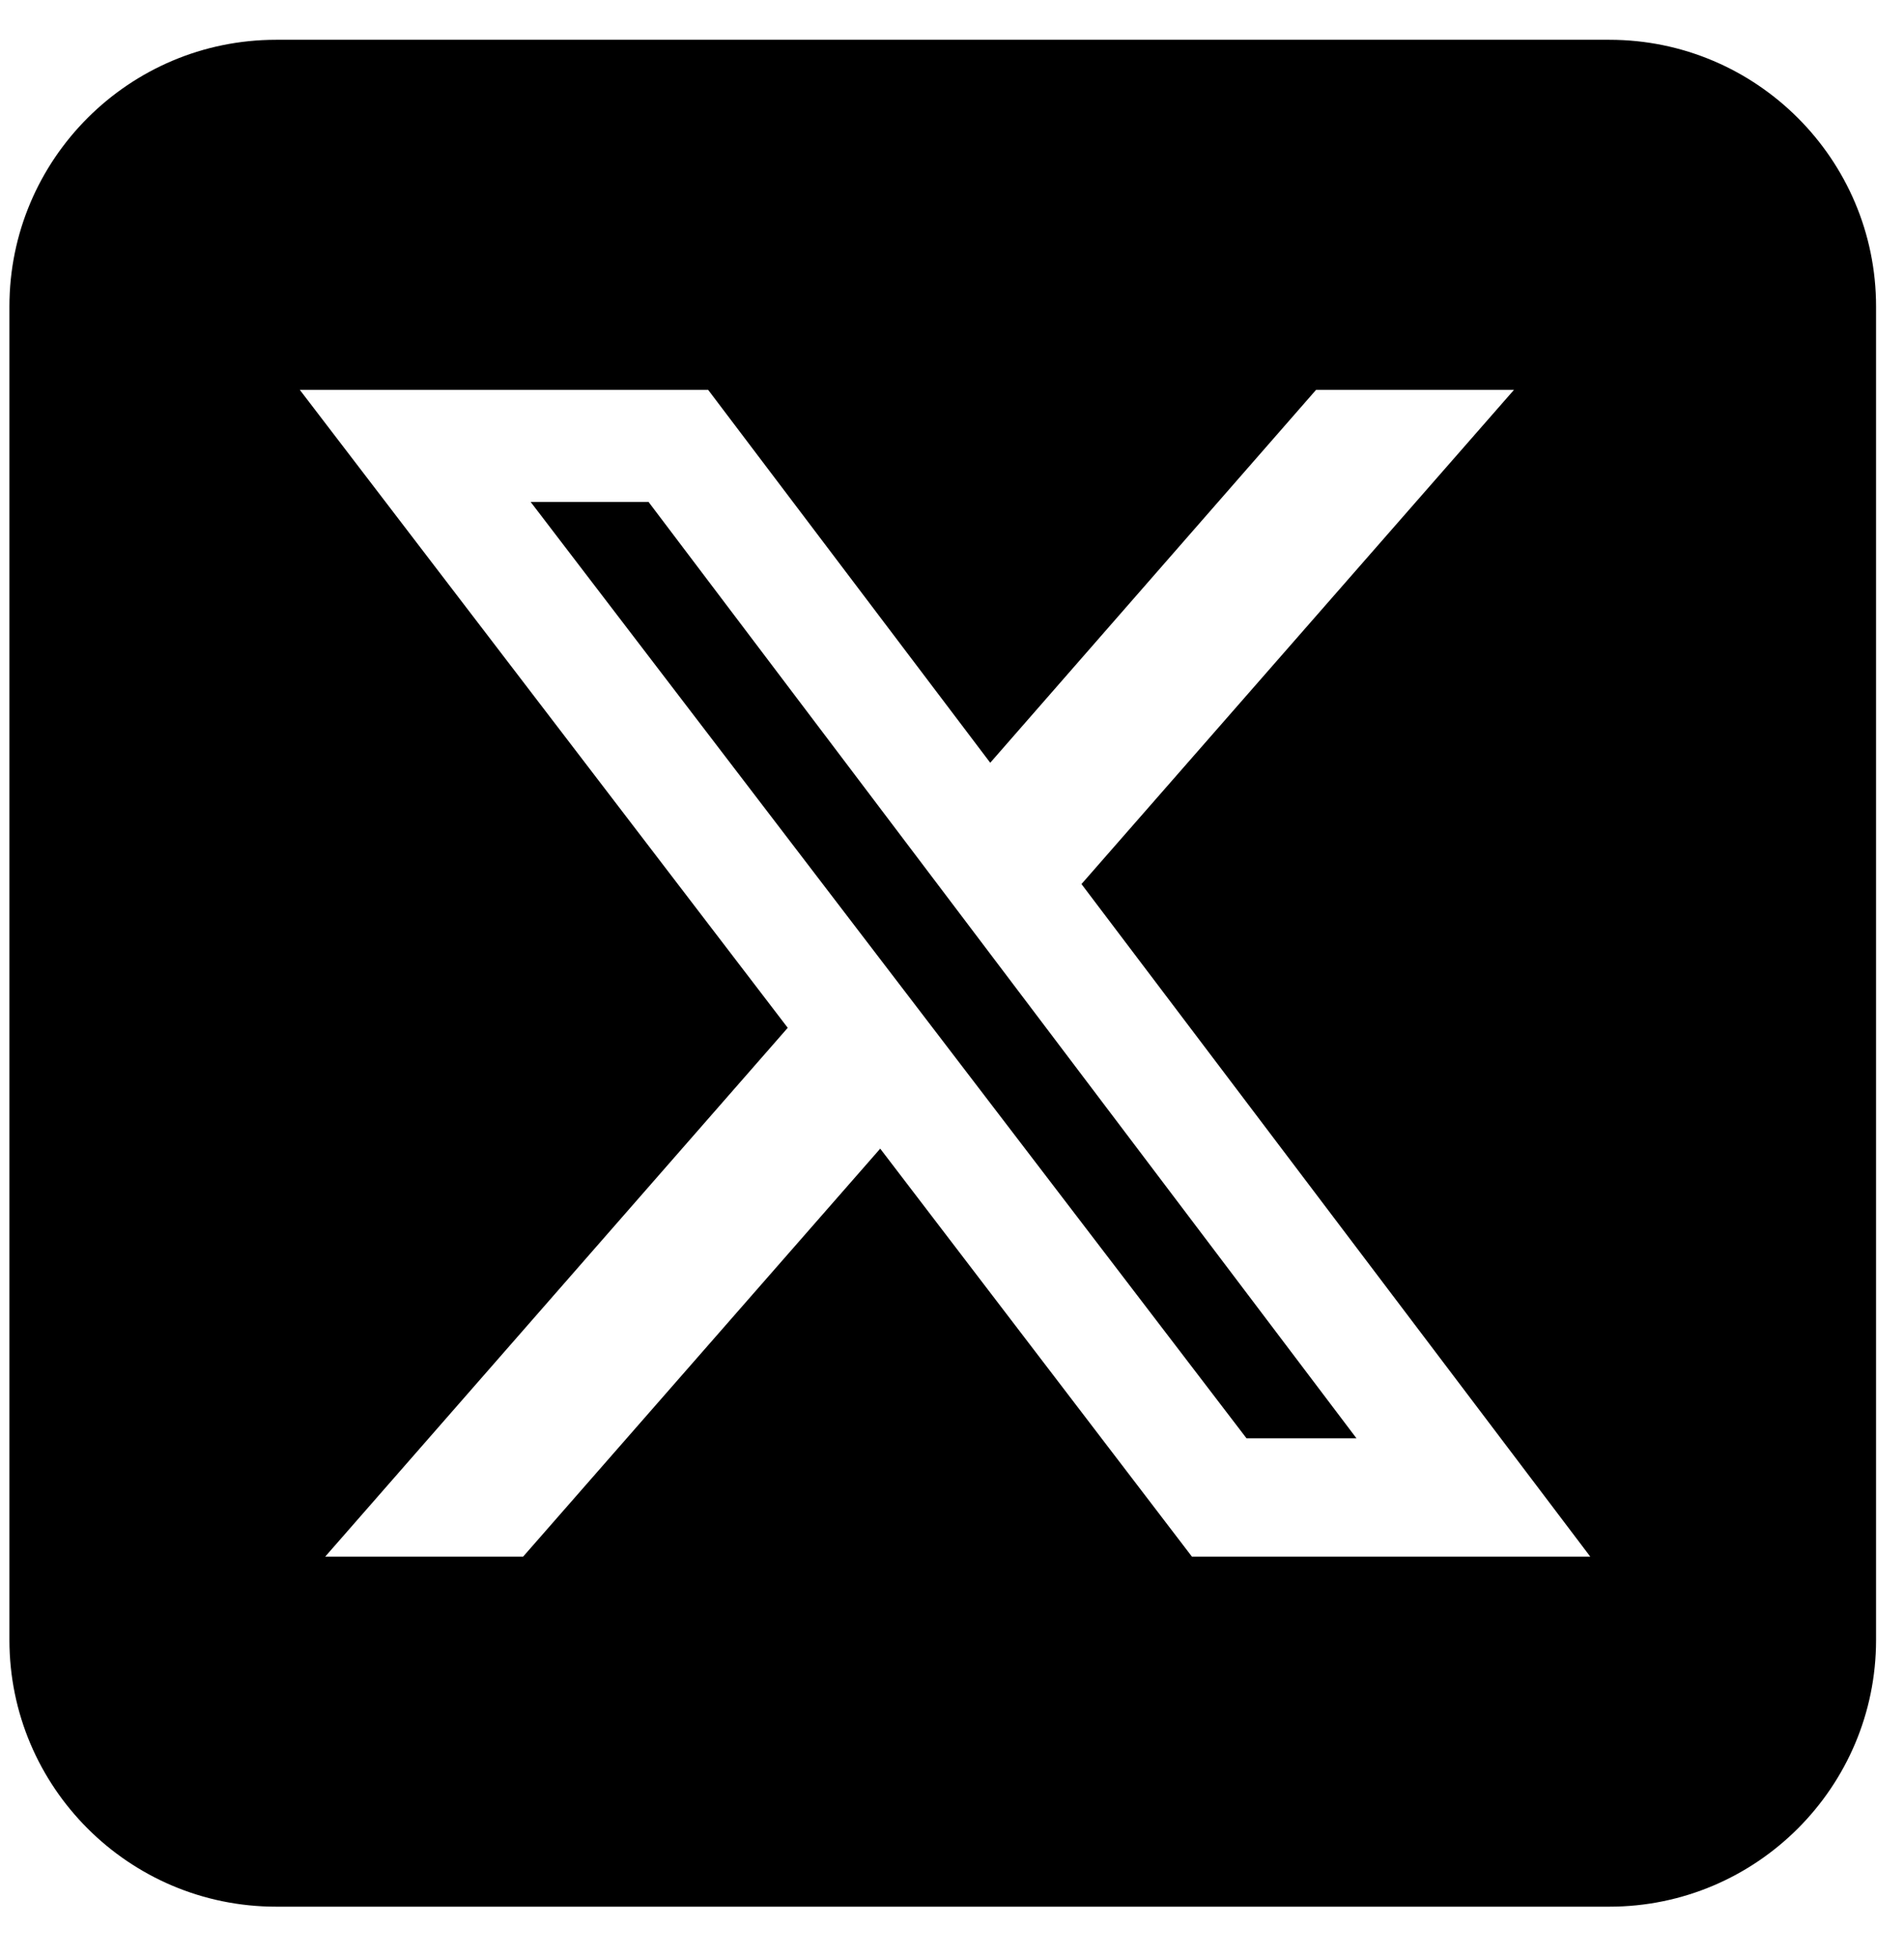 <svg width="37" height="38" viewBox="0 0 37 38" fill="none" xmlns="http://www.w3.org/2000/svg">
<path d="M5.365 0.773C2.506 0.773 0.183 3.097 0.183 5.955V31.866C0.183 34.724 2.506 37.048 5.365 37.048H31.275C34.133 37.048 36.457 34.724 36.457 31.866V5.955C36.457 3.097 34.133 0.773 31.275 0.773H5.365ZM29.421 7.575L21.016 17.178L30.903 30.246H23.162L17.105 22.319L10.166 30.246H6.32L15.308 19.971L5.826 7.575H13.761L19.243 14.821L25.575 7.575H29.421ZM26.36 27.947L12.603 9.753H10.312L24.223 27.947H26.36Z" fill="black"/>
</svg>
